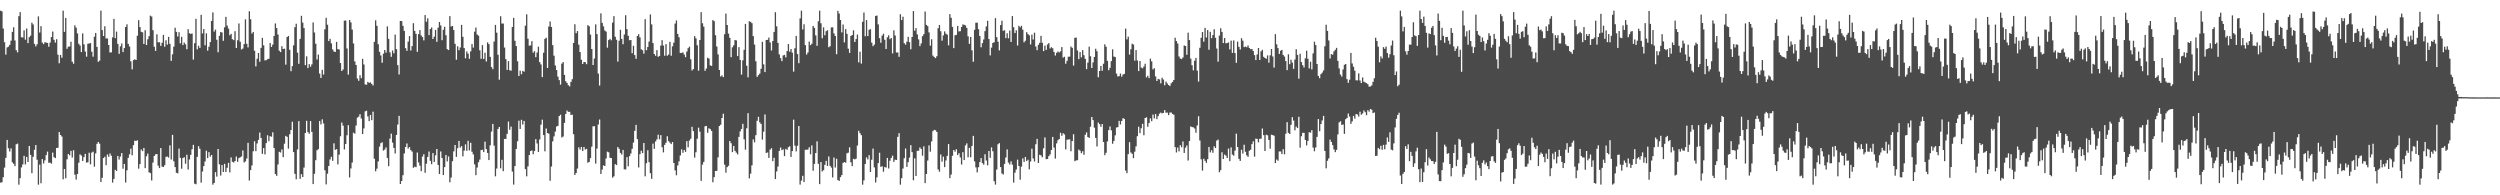 <?xml version="1.0" encoding="UTF-8"?>
<svg xmlns="http://www.w3.org/2000/svg" width="1920" height="150">
  <path d="M0 8.184h1v132.078H0zM1 8.695h1v131.349H1zM2 21.896h1v114.188H2zM3 32.398h1v96.335H3zM4 41.951h1v79.286H4zM5 36.397h1v71.059H5zM6 35.840h1v78.031H6zM7 34.439h1v81.873H7zM8 31.257h1v82.730H8zM9 24.466h1v100.216H9zM10 20.920h1v104.897H10zM11 31.068h1v96.540H11zM12 38.546h1v72.253H12zM13 40.199h1v70.096H13zM14 12.422h1v129.389H14zM15 9.319h1v127.472H15zM16 28.571h1v100.012H16zM17 28.824h1v97.433H17zM18 23.291h1v96.357H18zM19 30.471h1v95.824H19zM20 21.899h1v98.630H20zM21 33.116h1v91.321H21zM22 28.552h1v83.553H22zM23 27.387h1v91.547H23zM24 17.403h1v115.631H24zM25 18.811h1v101.593H25zM26 33.682h1v81.377H26zM27 35.646h1v75.768H27zM28 34.012h1v88.652H28zM29 12.588h1v129.223H29zM30 24.977h1v101.460H30zM31 20.093h1v120.671H31zM32 32.721h1v89.442H32zM33 33.882h1v91.656H33zM34 32.421h1v90.778H34zM35 32.698h1v86.438H35zM36 32.963h1v83.453H36zM37 35.911h1v89.138H37zM38 32.678h1v92.188H38zM39 28.482h1v97.222H39zM40 24.232h1v92.964H40zM41 30.572h1v90.175H41zM42 32.715h1v88.722H42zM43 30.090h1v83.581H43zM44 41.976h1v71.510H44zM45 48.586h1v52.836H45zM46 42.178h1v61.491H46zM47 44.362h1v60.508H47zM48 8.184h1v129.560H48zM49 24.463h1v105.306H49zM50 13.766h1v123.127H50zM51 37.480h1v84.889H51zM52 35.862h1v82.423H52zM53 35.667h1v83.647H53zM54 32.027h1v83.852H54zM55 47.389h1v73.589H55zM56 48.945h1v66.473H56zM57 19.432h1v114.735H57zM58 21.265h1v116.667H58zM59 25.671h1v107.938H59zM60 33.566h1v91.424H60zM61 34.988h1v83.573H61zM62 39.991h1v79.433H62zM63 25.625h1v98.039H63zM64 34.043h1v86.656H64zM65 39.558h1v78.604H65zM66 43.516h1v81.365H66zM67 33.639h1v90.970H67zM68 33.330h1v83.952H68zM69 33.130h1v93.092H69zM70 39.736h1v77.455H70zM71 43.534h1v72.941H71zM72 28.177h1v99.809H72zM73 25.304h1v92.531H73zM74 36.051h1v74.386H74zM75 47.448h1v61.566H75zM76 46.543h1v63.780H76zM77 8.185h1v131.657H77zM78 23.068h1v113.505H78zM79 27.694h1v93.711H79zM80 20.161h1v100.194H80zM81 29.527h1v97.344H81zM82 29.529h1v89.083H82zM83 34.555h1v85.794H83zM84 40.300h1v77.560H84zM85 40.191h1v79.388H85zM86 28.743h1v111.491H86zM87 14.505h1v122.841H87zM88 29.286h1v101.134H88zM89 24.259h1v107.082H89zM90 33.695h1v86.052H90zM91 41.368h1v81.145H91zM92 35.560h1v84.644H92zM93 33.365h1v84.167H93zM94 39.966h1v89.637H94zM95 36.925h1v88.998H95zM96 20.717h1v119.460H96zM97 18.690h1v112.112H97zM98 33.702h1v87.538H98zM99 35.712h1v82.822H99zM100 47.090h1v67.107H100zM101 53.225h1v66.063H101zM102 46.187h1v65.335H102zM103 45.525h1v62.521H103zM104 46.072h1v62.213H104zM105 27.465h1v80.280H105zM106 15.493h1v114.033H106zM107 20.775h1v105.256H107zM108 24.413h1v90.370H108zM109 24.820h1v91.241H109zM110 33.752h1v79.873H110zM111 23.179h1v105.946H111zM112 34.557h1v85.469H112zM113 30.145h1v87.819H113zM114 27.743h1v104.607H114zM115 12.056h1v120.933H115zM116 12.715h1v125.899H116zM117 23.178h1v101.682H117zM118 35.917h1v83.873H118zM119 39.041h1v79.533H119zM120 26.368h1v91.881H120zM121 32.462h1v94.754H121zM122 32.467h1v96.618H122zM123 35.207h1v78.493H123zM124 32.833h1v95.115H124zM125 26.850h1v101.451H125zM126 35.868h1v91.018H126zM127 30.928h1v89.540H127zM128 34.262h1v85.943H128zM129 28.313h1v92.709H129zM130 33.668h1v77.985H130zM131 46.760h1v75.739H131zM132 41.702h1v61.885H132zM133 35.774h1v88.067H133zM134 21.299h1v106.995H134zM135 24.476h1v108.234H135zM136 28.018h1v105.091H136zM137 24.752h1v89.358H137zM138 33.266h1v87.969H138zM139 28.247h1v101.330H139zM140 34.630h1v86.771H140zM141 32.710h1v88.051H141zM142 34.032h1v91.712H142zM143 37.811h1v81.016H143zM144 22.404h1v107.776H144zM145 25.550h1v96.929H145zM146 26.024h1v92.919H146zM147 25.724h1v88.892H147zM148 45.794h1v65.486H148zM149 33.169h1v107.877H149zM150 14.425h1v127.105H150zM151 37.882h1v82.571H151zM152 35.116h1v77.175H152zM153 36.807h1v77.454H153zM154 11.343h1v128.952H154zM155 25.680h1v106.040H155zM156 22.327h1v105.248H156zM157 34.770h1v89.252H157zM158 25.606h1v90.140H158zM159 38.918h1v82.552H159zM160 35.897h1v80.928H160zM161 32.322h1v87.967H161zM162 16.147h1v102.818H162zM163 9.535h1v132.276H163zM164 24.279h1v116.229H164zM165 22.729h1v109.446H165zM166 30.512h1v105.093H166zM167 40.123h1v74.287H167zM168 27.493h1v98.734H168zM169 24.634h1v110.170H169zM170 24.954h1v101.798H170zM171 31.336h1v100.774H171zM172 20.989h1v104.844H172zM173 12.978h1v119.131H173zM174 19.674h1v109.202H174zM175 21.895h1v103.176H175zM176 27.064h1v105.353H176zM177 26.009h1v94.939H177zM178 30.098h1v94.170H178zM179 30.817h1v94.014H179zM180 23.962h1v99.740H180zM181 36.880h1v83.349H181zM182 30.926h1v93.350H182zM183 18.033h1v103.431H183zM184 32.053h1v88.793H184zM185 37.971h1v82.171H185zM186 37.341h1v78.207H186zM187 33.919h1v90.858H187zM188 14.864h1v109.083H188zM189 33.643h1v88.124H189zM190 36.417h1v73.281H190zM191 8.595h1v130.065H191zM192 14.722h1v115.922H192zM193 25.772h1v101.289H193zM194 24.530h1v91.654H194zM195 38.965h1v69.530H195zM196 51.010h1v65.089H196zM197 45.100h1v65.103H197zM198 40.681h1v66.758H198zM199 47.430h1v54.378H199zM200 36.781h1v69.151H200zM201 29.105h1v89.064H201zM202 34.827h1v78.885H202zM203 46.378h1v72.201H203zM204 46.216h1v63.689H204zM205 45.445h1v58.447H205zM206 45.102h1v63.389H206zM207 33.004h1v71.585H207zM208 36.043h1v68.968H208zM209 34.259h1v67.385H209zM210 27.577h1v86.133H210zM211 18.034h1v115.642H211zM212 21.558h1v113.491H212zM213 26.538h1v99.758H213zM214 38.949h1v77.618H214zM215 39.969h1v77.171H215zM216 35.519h1v79.265H216zM217 37.622h1v83.082H217zM218 37.358h1v72.985H218zM219 49.685h1v54.667H219zM220 28.452h1v76.669H220zM221 27.600h1v86.506H221zM222 38.225h1v64.898H222zM223 54.680h1v45.222H223zM224 50.805h1v42.665H224zM225 34.817h1v81.990H225zM226 20.881h1v112.663H226zM227 18.249h1v119.446H227zM228 40.471h1v74.302H228zM229 49.010h1v44.001H229zM230 29.865h1v107.480H230zM231 12.155h1v121.632H231zM232 17.349h1v118.609H232zM233 21.547h1v107.133H233zM234 50.045h1v52.114H234zM235 43.261h1v49.534H235zM236 52.253h1v49.221H236zM237 49.259h1v53.453H237zM238 51.259h1v41.714H238zM239 49.481h1v51.814H239zM240 17.186h1v124.195H240zM241 24.929h1v108.536H241zM242 33.613h1v89.438H242zM243 45.728h1v69.693H243zM244 41.881h1v72.679H244zM245 56.508h1v36.453H245zM246 59.871h1v35.651H246zM247 53.620h1v38.003H247zM248 57.251h1v37.555H248zM249 22.510h1v108.240H249zM250 13.656h1v127.970H250zM251 18.985h1v114.457H251zM252 31.519h1v95.945H252zM253 29.815h1v92.654H253zM254 33.290h1v87.112H254zM255 37.963h1v85.577H255zM256 39.560h1v70.528H256zM257 39.894h1v75.137H257zM258 32.159h1v82.352H258zM259 37.717h1v88.525H259zM260 38.036h1v80.723H260zM261 48.416h1v56.223H261zM262 54.504h1v39.583H262zM263 53.373h1v43.130H263zM264 15.877h1v98.897H264zM265 15.786h1v94.827H265zM266 37.219h1v66.683H266zM267 57.302h1v38.849H267zM268 15.372h1v120.897H268zM269 17.201h1v112.159H269zM270 22.730h1v102.076H270zM271 33.375h1v68.539H271zM272 47.169h1v55.520H272zM273 49.943h1v46.441H273zM274 60.290h1v30.062H274zM275 62.033h1v27.492H275zM276 57.777h1v29.872H276zM277 60.070h1v30.986H277zM278 45.162h1v57.811H278zM279 49.499h1v49.092H279zM280 64.815h1v20.688H280zM281 65.087h1v19.947H281zM282 62.872h1v26.520H282zM283 63.638h1v29.404H283zM284 63.238h1v25.051H284zM285 64.404h1v27.833H285zM286 65.651h1v20.120H286zM287 32.177h1v89.752H287zM288 15.607h1v115.998H288zM289 19.821h1v109.717H289zM290 33.923h1v90.101H290zM291 39.784h1v72.852H291zM292 42.591h1v67.372H292zM293 48.164h1v61.117H293zM294 41.235h1v74.439H294zM295 38.414h1v76.409H295zM296 40.409h1v72.779H296zM297 20.289h1v100.985H297zM298 29.873h1v97.754H298zM299 40.266h1v66.185H299zM300 43.643h1v59.032H300zM301 38.821h1v70.695H301zM302 40.910h1v72.630H302zM303 26.565h1v91.314H303zM304 37.723h1v65.911H304zM305 50.006h1v45.661H305zM306 57.193h1v31.771H306zM307 16.089h1v125.228H307zM308 16.166h1v122.840H308zM309 19.885h1v114.659H309zM310 23.698h1v94.187H310zM311 36.975h1v75.908H311zM312 39.001h1v71.191H312zM313 31.936h1v82.174H313zM314 27.715h1v85.235H314zM315 38.821h1v76.506H315zM316 35.405h1v81.007H316zM317 17.817h1v111.031H317zM318 23.702h1v104.308H318zM319 25.971h1v102.426H319zM320 39.795h1v77.351H320zM321 26.199h1v98.570H321zM322 23.138h1v104.096H322zM323 27.170h1v104.323H323zM324 28.481h1v91.773H324zM325 31.009h1v87.400H325zM326 11.577h1v121.118H326zM327 16.687h1v109.056H327zM328 14.062h1v106.464H328zM329 26.988h1v89.403H329zM330 22.304h1v101.172H330zM331 21.072h1v105.015H331zM332 29.970h1v87.589H332zM333 28.173h1v96.256H333zM334 22.965h1v96.345H334zM335 32.090h1v82.352H335zM336 21.257h1v105.388H336zM337 16.882h1v116.777H337zM338 19.486h1v96.862H338zM339 30.851h1v90.502H339zM340 22.881h1v111.582H340zM341 20.598h1v107.742H341zM342 27.038h1v92.020H342zM343 37.741h1v86.253H343zM344 38.427h1v81.742H344zM345 12.366h1v127.621H345zM346 20.354h1v116.017H346zM347 19.946h1v103.843H347zM348 23.074h1v93.178H348zM349 33.649h1v77.732H349zM350 45.875h1v74.576H350zM351 35.565h1v78.253H351zM352 38.538h1v69.696H352zM353 36.461h1v76.919H353zM354 19.077h1v93.154H354zM355 28.261h1v91.828H355zM356 36.904h1v78.814H356zM357 44.781h1v66.134H357zM358 39.523h1v76.292H358zM359 41.213h1v66.915H359zM360 45.169h1v70.341H360zM361 39.409h1v70.279H361zM362 33.834h1v82.696H362zM363 36.560h1v82.037H363zM364 24.311h1v101.900H364zM365 21.143h1v113.422H365zM366 26.533h1v102.146H366zM367 27.376h1v97.244H367zM368 38.630h1v83.942H368zM369 45.141h1v70.121H369zM370 34.645h1v80.378H370zM371 45.245h1v71.517H371zM372 40.520h1v68.279H372zM373 47.200h1v67.347H373zM374 32.520h1v84.913H374zM375 33.900h1v89.038H375zM376 43.658h1v67.935H376zM377 51.531h1v49.481H377zM378 53.123h1v42.057H378zM379 31.876h1v80.016H379zM380 19.151h1v116.258H380zM381 25.100h1v104.348H381zM382 42.044h1v56.999H382zM383 61.167h1v36.307H383zM384 12.497h1v116.762H384zM385 18.048h1v104.695H385zM386 18.091h1v113.379H386zM387 36.505h1v70.179H387zM388 45.413h1v61.280H388zM389 53.702h1v49.107H389zM390 46.944h1v46.455H390zM391 53.981h1v45.672H391zM392 54.291h1v42.931H392zM393 20.667h1v111.120H393zM394 13.713h1v128.080H394zM395 31.348h1v96.193H395zM396 35.359h1v79.017H396zM397 47.029h1v61.452H397zM398 58.374h1v34.292H398zM399 54.289h1v44.741H399zM400 57.015h1v34.977H400zM401 54.451h1v41.167H401zM402 55.077h1v37.790H402zM403 19.699h1v110.211H403zM404 11.005h1v124.409H404zM405 29.739h1v98.022H405zM406 35.053h1v84.022H406zM407 34.842h1v81.202H407zM408 31.580h1v83.903H408zM409 40.474h1v78.023H409zM410 39.298h1v76.707H410zM411 43.920h1v62.923H411zM412 40.349h1v69.815H412zM413 35.840h1v80.844H413zM414 47.735h1v59.395H414zM415 49.527h1v46.201H415zM416 59.254h1v32.659H416zM417 40.508h1v63.246H417zM418 29.871h1v86.349H418zM419 28.983h1v69.718H419zM420 52.208h1v49.967H420zM421 20.370h1v82.294H421zM422 16.497h1v122.366H422zM423 20.681h1v107.238H423zM424 34.645h1v73.948H424zM425 42.758h1v61.971H425zM426 50.253h1v50.837H426zM427 53.823h1v43.359H427zM428 58.821h1v37.840H428zM429 61.518h1v27.602H429zM430 64.992h1v23.148H430zM431 48.907h1v56.682H431zM432 47.646h1v57.209H432zM433 57.543h1v36.832H433zM434 62.383h1v25.156H434zM435 63.676h1v21.189H435zM436 65.439h1v20.489H436zM437 66.338h1v19.532H437zM438 62.946h1v25.361H438zM439 60.844h1v27.208H439zM440 33.037h1v70.026H440zM441 18.641h1v115.769H441zM442 25.511h1v107.345H442zM443 23.873h1v105.586H443zM444 34.318h1v78.847H444zM445 39.963h1v74.950H445zM446 45.884h1v66.984H446zM447 49.151h1v66.872H447zM448 47.607h1v65.266H448zM449 47.745h1v67.078H449zM450 49.296h1v65.023H450zM451 19.303h1v105.634H451zM452 20.161h1v104.208H452zM453 26.509h1v94.866H453zM454 37.630h1v74.995H454zM455 49.901h1v47.114H455zM456 44.930h1v51.986H456zM457 18.739h1v106.908H457zM458 26.230h1v87.896H458zM459 56.524h1v39.054H459zM460 65.702h1v26.118H460zM461 10.225h1v123.390H461zM462 17.587h1v112.645H462zM463 20.274h1v106.764H463zM464 23.402h1v104.087H464zM465 24.261h1v97.432H465zM466 36.584h1v79.906H466zM467 30.790h1v86.184H467zM468 29.822h1v91.364H468zM469 30.947h1v90.425H469zM470 17.337h1v119.115H470zM471 12.369h1v123.062H471zM472 28.214h1v97.841H472zM473 30.579h1v96.204H473zM474 47.320h1v65.608H474zM475 31.290h1v82.977H475zM476 22.903h1v94.489H476zM477 29.912h1v88.765H477zM478 33.941h1v81.192H478zM479 26.444h1v103.601H479zM480 11.713h1v118.445H480zM481 22.394h1v98.286H481zM482 27.516h1v100.229H482zM483 30.906h1v89.046H483zM484 30.727h1v87.201H484zM485 40.877h1v73.411H485zM486 35.103h1v74.424H486zM487 42.313h1v58.168H487zM488 45.160h1v50.758H488zM489 27.639h1v79.192H489zM490 26.253h1v102.361H490zM491 28.740h1v89.693H491zM492 37.873h1v77.884H492zM493 38.556h1v79.068H493zM494 41.230h1v68.572H494zM495 14.766h1v120.672H495zM496 38.559h1v86.802H496zM497 36.097h1v79.320H497zM498 31.975h1v92.584H498zM499 11.071h1v121.930H499zM500 18.742h1v118.587H500zM501 33.077h1v77.208H501zM502 41.485h1v72.826H502zM503 42.867h1v65.782H503zM504 38.523h1v68.512H504zM505 43.605h1v59.809H505zM506 42.959h1v64.044H506zM507 35.001h1v68.767H507zM508 30.827h1v82.241H508zM509 34.986h1v82.071H509zM510 42.819h1v68.455H510zM511 33.891h1v75.709H511zM512 42.790h1v61.848H512zM513 41.864h1v66.539H513zM514 32.128h1v77.446H514zM515 42.808h1v67.857H515zM516 35.590h1v73.508H516zM517 32.745h1v92.451H517zM518 18.142h1v112.749H518zM519 15.693h1v118.904H519zM520 26.084h1v100.981H520zM521 28.630h1v95.287H521zM522 40.640h1v78.736H522zM523 40.630h1v74.112H523zM524 40.187h1v77.173H524zM525 41.874h1v73.271H525zM526 43.953h1v72.697H526zM527 39.653h1v68.724H527zM528 37.000h1v76.152H528zM529 35.847h1v72.153H529zM530 45.530h1v61.037H530zM531 54.116h1v43.262H531zM532 53.066h1v47.654H532zM533 27.763h1v93.272H533zM534 29.471h1v87.480H534zM535 34.739h1v71.822H535zM536 54.263h1v43.801H536zM537 30.727h1v70.400H537zM538 9.335h1v129.559H538zM539 17.889h1v108.518H539zM540 20.447h1v103.894H540zM541 54.380h1v42.656H541zM542 52.580h1v44.154H542zM543 44.332h1v57.645H543zM544 45.005h1v53.490H544zM545 50.241h1v48.912H545zM546 50.637h1v49.927H546zM547 15.398h1v124.593H547zM548 16.275h1v119.751H548zM549 27.047h1v104.262H549zM550 35.764h1v95.481H550zM551 41.779h1v79.071H551zM552 53.759h1v43.016H552zM553 58.735h1v37.081H553zM554 57.921h1v32.709H554zM555 59.225h1v28.143H555zM556 26.301h1v100.186H556zM557 10.439h1v122.177H557zM558 19.197h1v109.162H558zM559 25.794h1v101.471H559zM560 29.032h1v79.273H560zM561 43.916h1v66.053H561zM562 36.344h1v80.513H562zM563 34.829h1v77.262H563zM564 30.761h1v85.104H564zM565 31.003h1v86.238H565zM566 43.073h1v75.504H566zM567 36.201h1v68.936H567zM568 46.039h1v54.869H568zM569 57.304h1v41.740H569zM570 46.324h1v48.745H570zM571 38.227h1v68.773H571zM572 18.376h1v96.588H572zM573 50.497h1v48.063H573zM574 59.408h1v27.537H574zM575 16.324h1v120.611H575zM576 16.784h1v116.603H576zM577 17.817h1v109.204H577zM578 27.738h1v79.328H578zM579 34.196h1v75.099H579zM580 47.047h1v56.811H580zM581 59.014h1v33.742H581zM582 57.680h1v32.035H582zM583 56.520h1v37.444H583zM584 52.823h1v42.375H584zM585 32.095h1v75.130H585zM586 49.409h1v51.697H586zM587 55.329h1v32.589H587zM588 30.735h1v86.733H588zM589 30.617h1v86.477H589zM590 28.838h1v92.474H590zM591 32.627h1v82.264H591zM592 38.750h1v75.050H592zM593 31.553h1v92.224H593zM594 24.543h1v96.646H594zM595 9.364h1v128.167H595zM596 20.246h1v111.459H596zM597 32.934h1v94.953H597zM598 41.778h1v74.121H598zM599 44.659h1v68.671H599zM600 46.927h1v68.410H600zM601 42.561h1v72.190H601zM602 42.120h1v77.799H602zM603 44.064h1v70.266H603zM604 39.229h1v75.871H604zM605 33.849h1v79.257H605zM606 39.661h1v72.685H606zM607 37.652h1v82.890H607zM608 40.432h1v75.610H608zM609 55.005h1v36.899H609zM610 37.070h1v74.823H610zM611 27.527h1v88.728H611zM612 41.511h1v70.403H612zM613 48.522h1v48.239H613zM614 14.153h1v127.630H614zM615 8.207h1v130.475H615zM616 22.627h1v112.363H616zM617 18.659h1v121.147H617zM618 34.686h1v80.323H618zM619 41.894h1v73.127H619zM620 40.284h1v74.571H620zM621 31.927h1v81.181H621zM622 34.674h1v83.836H622zM623 33.543h1v78.136H623zM624 19.895h1v111.217H624zM625 21.406h1v104.459H625zM626 27.169h1v90.367H626zM627 35.175h1v73.344H627zM628 16.314h1v109.546H628zM629 8.185h1v133.238H629zM630 17.888h1v106.569H630zM631 29.376h1v102.288H631zM632 21.048h1v109.659H632zM633 27.066h1v99.574H633zM634 23.958h1v99.566H634zM635 23.173h1v104.336H635zM636 36.291h1v83.887H636zM637 35.502h1v91.821H637zM638 21.043h1v107.692H638zM639 20.987h1v115.312H639zM640 25.636h1v95.325H640zM641 27.588h1v101.075H641zM642 41.604h1v80.377H642zM643 8.337h1v129.972H643zM644 10.384h1v128.582H644zM645 15.339h1v120.675H645zM646 24.902h1v109.586H646zM647 18.820h1v106.286H647zM648 32.538h1v91.928H648zM649 22.354h1v102.559H649zM650 26.005h1v91.735H650zM651 37.385h1v79.852H651zM652 40.665h1v72.483H652zM653 27.642h1v97.051H653zM654 26.891h1v100.720H654zM655 23.289h1v98.648H655zM656 32.261h1v90.155H656zM657 30.024h1v91.822H657zM658 26.595h1v85.168H658zM659 47.867h1v52.594H659zM660 39.675h1v62.641H660zM661 48.831h1v54.978H661zM662 16.750h1v125.066H662zM663 9.624h1v128.933H663zM664 27.851h1v98.095H664zM665 15.398h1v105.473H665zM666 27.689h1v94.730H666zM667 22.849h1v96.337H667zM668 22.437h1v109.658H668zM669 32.728h1v89.954H669zM670 35.468h1v78.682H670zM671 34.243h1v94.299H671zM672 12.235h1v127.917H672zM673 11.954h1v124.225H673zM674 18.751h1v106.559H674zM675 29.269h1v88.006H675zM676 32.837h1v95.318H676zM677 27.345h1v100.329H677zM678 25.931h1v105.950H678zM679 30.517h1v97.724H679zM680 37.645h1v91.098H680zM681 28.685h1v92.608H681zM682 27.132h1v102.252H682zM683 30.088h1v93.381H683zM684 29.175h1v92.138H684zM685 41.023h1v78.549H685zM686 23.310h1v101.028H686zM687 27.314h1v95.316H687zM688 40.327h1v82.546H688zM689 40.297h1v64.821H689zM690 43.610h1v58.706H690zM691 10.946h1v130.856H691zM692 15.426h1v121.444H692zM693 12.858h1v116.582H693zM694 33.196h1v88.306H694zM695 34.318h1v79.679H695zM696 31.977h1v96.173H696zM697 28.265h1v96.305H697zM698 32.399h1v88.652H698zM699 37.856h1v73.628H699zM700 28.434h1v88.392H700zM701 8.518h1v129.938H701zM702 23.554h1v98.044H702zM703 21.593h1v113.577H703zM704 26.403h1v89.442H704zM705 30.274h1v85.456H705zM706 35.422h1v77.814H706zM707 33.316h1v81.072H707zM708 27.782h1v91.810H708zM709 26.277h1v86.092H709zM710 8.846h1v131.794H710zM711 19.085h1v114.535H711zM712 20.078h1v103.196H712zM713 24.888h1v86.777H713zM714 35.081h1v81.390H714zM715 30.160h1v78.502H715zM716 42.712h1v58.065H716zM717 43.801h1v55.930H717zM718 44.621h1v55.448H718zM719 43.153h1v58.157H719zM720 21.710h1v108.424H720zM721 19.147h1v112.769H721zM722 23.988h1v94.714H722zM723 31.247h1v92.896H723zM724 27.207h1v93.089H724zM725 24.117h1v104.260H725zM726 25.914h1v97.344H726zM727 26.638h1v93.081H727zM728 34.829h1v75.811H728zM729 10.830h1v125.965H729zM730 13.658h1v120.374H730zM731 20.613h1v99.022H731zM732 36.950h1v78.266H732zM733 27.067h1v89.451H733zM734 26.711h1v87.909H734zM735 19.989h1v99.127H735zM736 24.142h1v93.509H736zM737 23.936h1v96.992H737zM738 20.739h1v105.616H738zM739 18.784h1v98.096H739zM740 19.028h1v103.920H740zM741 19.572h1v92.113H741zM742 21.443h1v88.670H742zM743 27.896h1v92.957H743zM744 33.672h1v79.883H744zM745 28.342h1v92.415H745zM746 38.641h1v73.448H746zM747 47.402h1v56.953H747zM748 22.886h1v101.092H748zM749 17.438h1v111.108H749zM750 17.394h1v115.021H750zM751 22.415h1v105.984H751zM752 27.648h1v96.866H752zM753 36.325h1v85.131H753zM754 33.115h1v92.185H754zM755 30.322h1v96.142H755zM756 23.926h1v94.536H756zM757 20.274h1v103.002H757zM758 15.964h1v111.030H758zM759 30.005h1v85.972H759zM760 42.554h1v78.613H760zM761 36.579h1v76.636H761zM762 32.957h1v83.232H762zM763 32.424h1v106.743H763zM764 13.912h1v127.876H764zM765 28.534h1v101.658H765zM766 32.015h1v78.801H766zM767 38.690h1v71.217H767zM768 19.262h1v109.061H768zM769 15.868h1v117.344H769zM770 23.641h1v110.356H770zM771 23.226h1v102.673H771zM772 29.310h1v91.690H772zM773 25.545h1v89.180H773zM774 29.365h1v95.494H774zM775 23.515h1v102.833H775zM776 32.203h1v91.732H776zM777 12.339h1v114.106H777zM778 20.896h1v119.362H778zM779 25.405h1v107.203H779zM780 23.311h1v106.866H780zM781 34.912h1v87.690H781zM782 19.835h1v107.601H782zM783 21.011h1v116.976H783zM784 19.837h1v108.148H784zM785 22.771h1v98.863H785zM786 32.496h1v91.871H786zM787 31.293h1v89.223H787zM788 24.668h1v99.021H788zM789 26.228h1v96.436H789zM790 27.140h1v102.901H790zM791 34.146h1v89.928H791zM792 26.577h1v87.606H792zM793 30.360h1v91.346H793zM794 25.105h1v98.961H794zM795 35.738h1v75.036H795zM796 38.554h1v68.076H796zM797 34.427h1v90.740H797zM798 32.864h1v86.040H798zM799 27.556h1v91.795H799zM800 32.849h1v87.929H800zM801 39.264h1v74.679H801zM802 35.029h1v70.487H802zM803 38.350h1v83.923H803zM804 34.137h1v87.991H804zM805 33.129h1v86.815H805zM806 37.216h1v81.353H806zM807 36.242h1v78.939H807zM808 37.073h1v68.098H808zM809 39.900h1v73.379H809zM810 42.645h1v79.158H810zM811 40.539h1v69.590H811zM812 39.547h1v68.165H812zM813 40.305h1v66.438H813zM814 39.440h1v62.549H814zM815 36.170h1v68.140H815zM816 44.225h1v58.102H816zM817 43.586h1v59.644H817zM818 48.965h1v65.768H818zM819 46.672h1v60.629H819zM820 43.572h1v63.519H820zM821 43.446h1v63.585H821zM822 35.750h1v80.426H822zM823 36.709h1v71.645H823zM824 50.366h1v52.747H824zM825 29.072h1v94.726H825zM826 28.898h1v94.274H826zM827 38.754h1v84.275H827zM828 45.434h1v69.463H828zM829 40.007h1v75.720H829zM830 44.037h1v73.640H830zM831 38.523h1v77.653H831zM832 42.387h1v76.516H832zM833 45.195h1v58.330H833zM834 53.092h1v48.614H834zM835 48.055h1v57.159H835zM836 35.860h1v70.063H836zM837 43.234h1v54.105H837zM838 52.226h1v37.625H838zM839 47.931h1v44.339H839zM840 43.718h1v54.328H840zM841 37.442h1v68.443H841zM842 39.369h1v73.117H842zM843 59.351h1v34.761H843zM844 54.531h1v40.819H844zM845 50.615h1v46.694H845zM846 54.341h1v40.869H846zM847 48.942h1v60.136H847zM848 34.027h1v85.172H848zM849 35.885h1v81.457H849zM850 46.746h1v61.888H850zM851 53.915h1v46.008H851zM852 52.064h1v45.078H852zM853 46.936h1v53.205H853zM854 37.910h1v72.497H854zM855 43.395h1v64.843H855zM856 43.805h1v60.108H856zM857 56.548h1v41.379H857zM858 58.738h1v38.908H858zM859 58.495h1v34.313H859zM860 56.480h1v39.091H860zM861 58.865h1v34.062H861zM862 57.246h1v33.457H862zM863 56.717h1v34.610H863zM864 21.947h1v109.044H864zM865 30.263h1v102.765H865zM866 28.137h1v90.262H866zM867 41.932h1v67.217H867zM868 37.848h1v79.243H868zM869 33.583h1v84.528H869zM870 34.201h1v87.320H870zM871 46.604h1v69.853H871zM872 38.462h1v73.930H872zM873 46.451h1v58.154H873zM874 54.575h1v42.763H874zM875 46.834h1v55.443H875zM876 51.850h1v46.636H876zM877 52.457h1v42.652H877zM878 51.073h1v52.789H878zM879 48.945h1v41.683H879zM880 59.445h1v30.641H880zM881 58.237h1v39.148H881zM882 60.017h1v34.505H882zM883 44.981h1v45.951H883zM884 47.104h1v45.992H884zM885 53.301h1v34.717H885zM886 52.402h1v38.508H886zM887 58.680h1v28.938H887zM888 62.147h1v29.367H888zM889 60.551h1v28.655H889zM890 61.048h1v26.224H890zM891 64.024h1v22.459H891zM892 59.678h1v27.420H892zM893 61.056h1v25.678H893zM894 65.479h1v19.083H894zM895 62.654h1v23.921H895zM896 64.100h1v22.369H896zM897 65.299h1v23.136H897zM898 66.111h1v20.348H898zM899 63.991h1v22.406H899zM900 62.912h1v24.611H900zM901 61.441h1v26.685H901zM902 28.981h1v84.033H902zM903 31.551h1v85.558H903zM904 33.442h1v79.877H904zM905 43.359h1v72.934H905zM906 44.933h1v66.603H906zM907 45.367h1v67.754H907zM908 44.117h1v64.553H908zM909 34.928h1v82.547H909zM910 35.323h1v78.079H910zM911 42.028h1v69.708H911zM912 25.112h1v98.159H912zM913 30.762h1v77.545H913zM914 45.041h1v52.097H914zM915 50.141h1v47.449H915zM916 53.993h1v43.869H916zM917 46.626h1v52.092H917zM918 44.491h1v57.431H918zM919 54.208h1v42.140H919zM920 62.676h1v26.620H920zM921 36.731h1v71.159H921zM922 29.046h1v93.327H922zM923 24.570h1v106.464H923zM924 32.009h1v89.878H924zM925 21.415h1v102.074H925zM926 28.765h1v96.322H926zM927 23.115h1v99.166H927zM928 38.197h1v74.627H928zM929 24.422h1v92.632H929zM930 29.334h1v86.011H930zM931 26.910h1v90.442H931zM932 22.452h1v89.948H932zM933 29.032h1v84.682H933zM934 37.282h1v70.677H934zM935 47.366h1v59.824H935zM936 27.330h1v104.957H936zM937 21.698h1v108.972H937zM938 24.500h1v92.426H938zM939 33.066h1v89.056H939zM940 29.189h1v89.564H940zM941 33.214h1v86.269H941zM942 33.059h1v88.302H942zM943 32.584h1v81.562H943zM944 37.955h1v85.870H944zM945 31.183h1v82.032H945zM946 40.582h1v78.171H946zM947 31.050h1v88.522H947zM948 40.737h1v74.911H948zM949 48.221h1v54.432H949zM950 31.964h1v80.951H950zM951 35.932h1v86.102H951zM952 38.015h1v85.563H952zM953 29.329h1v85.644H953zM954 31.246h1v86.727H954zM955 36.180h1v74.998H955zM956 35.764h1v80.801H956zM957 36.291h1v83.076H957zM958 34.935h1v85.539H958zM959 36.789h1v78.951H959zM960 37.774h1v77.229H960zM961 37.597h1v73.103H961zM962 39.226h1v69.328H962zM963 42.344h1v77.977H963zM964 46.147h1v60.309H964zM965 41.849h1v64.848H965zM966 36.842h1v72.489H966zM967 46.013h1v60.577H967zM968 39.441h1v67.066H968zM969 38.316h1v60.420H969zM970 43.613h1v60.170H970zM971 44.478h1v71.468H971zM972 45.165h1v58.324H972zM973 42.565h1v61.394H973zM974 48.142h1v59.341H974zM975 42.512h1v71.680H975zM976 37.607h1v65.864H976zM977 43.372h1v60.357H977zM978 51.918h1v52.325H978zM979 26.189h1v99.061H979zM980 34.035h1v88.509H980zM981 36.984h1v86.387H981zM982 41.438h1v74.873H982zM983 38.944h1v77.383H983zM984 38.320h1v80.046H984zM985 42.190h1v72.389H985zM986 43.416h1v75.119H986zM987 46.888h1v55.838H987zM988 53.877h1v39.923H988zM989 41.713h1v60.341H989zM990 49.314h1v53.622H990zM991 45.853h1v49.996H991zM992 48.058h1v41.972H992zM993 52.904h1v39.729H993zM994 45.708h1v54.391H994zM995 37.778h1v59.460H995zM996 42.190h1v56.160H996zM997 60.409h1v29.306H997zM998 41.264h1v72.137H998zM999 47.686h1v56.949H999zM1000 50.063h1v51.933H1000zM1001 51.808h1v50.221H1001zM1002 44.784h1v62.668H1002zM1003 38.969h1v72.690H1003zM1004 45.147h1v63.097H1004zM1005 52.513h1v49.012H1005zM1006 47.354h1v54.585H1006zM1007 53.283h1v46.711H1007zM1008 41.002h1v72.332H1008zM1009 32.025h1v84.124H1009zM1010 34.602h1v78.659H1010zM1011 49.136h1v55.978H1011zM1012 58.296h1v33.126H1012zM1013 60.078h1v40.681H1013zM1014 56.925h1v38.341H1014zM1015 55.772h1v36.733H1015zM1016 54.057h1v34.950H1016zM1017 35.545h1v80.373H1017zM1018 18.997h1v110.284H1018zM1019 23.761h1v99.757H1019zM1020 31.083h1v90.568H1020zM1021 44.898h1v62.295H1021zM1022 41.560h1v67.427H1022zM1023 41.966h1v69.496H1023zM1024 39.478h1v75.264H1024zM1025 38.257h1v78.570H1025zM1026 36.758h1v78.329H1026zM1027 46.737h1v56.496H1027zM1028 52.520h1v41.469H1028zM1029 57.237h1v35.893H1029zM1030 58.807h1v37.139H1030zM1031 53.328h1v42.271H1031zM1032 49.775h1v53.049H1032zM1033 49.170h1v42.362H1033zM1034 60.785h1v29.862H1034zM1035 63.585h1v23.594H1035zM1036 61.228h1v28.317H1036zM1037 40.592h1v54.560H1037zM1038 48.730h1v44.509H1038zM1039 51.235h1v37.796H1039zM1040 54.254h1v36.835H1040zM1041 61.626h1v25.904H1041zM1042 61.740h1v26.218H1042zM1043 56.295h1v33.279H1043zM1044 61.820h1v23.982H1044zM1045 63.793h1v24.343H1045zM1046 59.497h1v27.629H1046zM1047 62.760h1v22.080H1047zM1048 63.313h1v22.843H1048zM1049 63.826h1v24.655H1049zM1050 64.656h1v19.973H1050zM1051 66.538h1v19.210H1051zM1052 66.419h1v17.338H1052zM1053 65.599h1v18.686H1053zM1054 62.867h1v24.029H1054zM1055 60.093h1v26.302H1055zM1056 28.975h1v90.818H1056zM1057 31.474h1v88.113H1057zM1058 35.848h1v77.745H1058zM1059 47.823h1v66.803H1059zM1060 43.336h1v68.644H1060zM1061 44.926h1v70.124H1061zM1062 36.190h1v75.052H1062zM1063 37.461h1v77.191H1063zM1064 35.774h1v75.265H1064zM1065 40.831h1v64.758H1065zM1066 44.278h1v64.696H1066zM1067 41.633h1v59.979H1067zM1068 34.908h1v79.984H1068zM1069 31.107h1v84.337H1069zM1070 42.435h1v67.684H1070zM1071 57.648h1v40.240H1071zM1072 54.894h1v36.360H1072zM1073 66.195h1v22.064H1073zM1074 65.032h1v21.539H1074zM1075 8.209h1v126.598H1075zM1076 12.617h1v128.715H1076zM1077 24.112h1v109.425H1077zM1078 20.631h1v111.443H1078zM1079 39.402h1v72.897H1079zM1080 41.963h1v72.405H1080zM1081 39.146h1v71.681H1081zM1082 34.238h1v89.591H1082zM1083 34.303h1v82.260H1083zM1084 28.412h1v91.270H1084zM1085 17.113h1v111.045H1085zM1086 27.202h1v98.222H1086zM1087 27.779h1v88.494H1087zM1088 35.231h1v78.210H1088zM1089 26.887h1v103.123H1089zM1090 8.188h1v131.715H1090zM1091 14.571h1v114.875H1091zM1092 17.553h1v122.177H1092zM1093 12.789h1v119.517H1093zM1094 19.932h1v104.644H1094zM1095 25.195h1v89.379H1095zM1096 36.537h1v90.583H1096zM1097 25.633h1v95.368H1097zM1098 26.184h1v96.180H1098zM1099 21.294h1v102.383H1099zM1100 19.927h1v103.864H1100zM1101 26.972h1v98.969H1101zM1102 34.862h1v89.443H1102zM1103 42.622h1v58.655H1103zM1104 10.400h1v123.552H1104zM1105 16.051h1v123.015H1105zM1106 30.875h1v108.275H1106zM1107 21.336h1v109.320H1107zM1108 27.528h1v97.254H1108zM1109 32.819h1v78.267H1109zM1110 28.400h1v84.195H1110zM1111 28.342h1v89.771H1111zM1112 31.199h1v86.473H1112zM1113 34.034h1v91.923H1113zM1114 21.533h1v113.899H1114zM1115 25.247h1v103.693H1115zM1116 35.700h1v81.790H1116zM1117 39.108h1v71.996H1117zM1118 37.306h1v90.356H1118zM1119 35.519h1v87.152H1119zM1120 43.650h1v62.924H1120zM1121 38.181h1v69.162H1121zM1122 55.136h1v57.628H1122zM1123 8.186h1v127.600H1123zM1124 19.565h1v114.248H1124zM1125 27.986h1v101.120H1125zM1126 24.008h1v102.472H1126zM1127 34.364h1v83.096H1127zM1128 23.218h1v94.616H1128zM1129 31.490h1v89.826H1129zM1130 35.750h1v74.464H1130zM1131 40.744h1v68.776H1131zM1132 36.229h1v83.972H1132zM1133 11.190h1v127.246H1133zM1134 23.829h1v99.582H1134zM1135 26.607h1v100.390H1135zM1136 27.621h1v101.555H1136zM1137 32.305h1v102.871H1137zM1138 28.794h1v96.247H1138zM1139 31.645h1v91.476H1139zM1140 38.777h1v87.459H1140zM1141 33.411h1v91.416H1141zM1142 30.578h1v97.032H1142zM1143 25.475h1v104.398H1143zM1144 27.448h1v96.175H1144zM1145 36.543h1v83.691H1145zM1146 34.337h1v85.558H1146zM1147 25.994h1v97.905H1147zM1148 29.856h1v95.219H1148zM1149 45.551h1v61.698H1149zM1150 52.632h1v46.379H1150zM1151 35.762h1v74.213H1151zM1152 10.857h1v128.490H1152zM1153 12.413h1v120.148H1153zM1154 16.375h1v115.774H1154zM1155 29.775h1v93.027H1155zM1156 31.268h1v90.411H1156zM1157 32.481h1v85.158H1157zM1158 27.854h1v86.842H1158zM1159 33.961h1v80.028H1159zM1160 44.327h1v71.558H1160zM1161 27.177h1v93.953H1161zM1162 9.294h1v131.947H1162zM1163 15.035h1v122.106H1163zM1164 25.551h1v104.178H1164zM1165 19.085h1v92.445H1165zM1166 25.990h1v84.040H1166zM1167 29.685h1v82.254H1167zM1168 24.468h1v94.669H1168zM1169 23.984h1v94.007H1169zM1170 28.584h1v83.582H1170zM1171 20.506h1v107.540H1171zM1172 18.136h1v109.811H1172zM1173 26.719h1v99.026H1173zM1174 34.759h1v84.622H1174zM1175 35.847h1v87.171H1175zM1176 39.663h1v66.109H1176zM1177 44.962h1v64.694H1177zM1178 44.855h1v68.287H1178zM1179 40.272h1v74.210H1179zM1180 47.769h1v64.161H1180zM1181 20.384h1v107.140H1181zM1182 23.216h1v95.614H1182zM1183 22.669h1v94.477H1183zM1184 24.125h1v94.092H1184zM1185 29.375h1v91.088H1185zM1186 29.303h1v95.326H1186zM1187 20.293h1v97.602H1187zM1188 23.769h1v98.294H1188zM1189 18.726h1v95.852H1189zM1190 14.408h1v120.924H1190zM1191 12.445h1v116.780H1191zM1192 25.553h1v92.405H1192zM1193 38.595h1v83.788H1193zM1194 27.052h1v89.539H1194zM1195 29.241h1v96.259H1195zM1196 27.092h1v93.212H1196zM1197 33.310h1v81.792H1197zM1198 33.399h1v86.373H1198zM1199 25.129h1v99.236H1199zM1200 25.472h1v103.597H1200zM1201 27.366h1v97.880H1201zM1202 34.030h1v80.906H1202zM1203 35.209h1v74.762H1203zM1204 35.415h1v81.896H1204zM1205 39.265h1v73.667H1205zM1206 40.044h1v72.484H1206zM1207 41.296h1v68.204H1207zM1208 38.265h1v69.706H1208zM1209 15.269h1v112.744H1209zM1210 20.152h1v116.719H1210zM1211 26.358h1v104.486H1211zM1212 25.512h1v99.940H1212zM1213 24.444h1v89.936H1213zM1214 25.519h1v94.416H1214zM1215 32.375h1v88.546H1215zM1216 20.806h1v100.184H1216zM1217 30.752h1v99.609H1217zM1218 26.212h1v89.738H1218zM1219 27.630h1v95.503H1219zM1220 26.060h1v95.709H1220zM1221 34.534h1v84.174H1221zM1222 30.115h1v98.054H1222zM1223 29.926h1v93.276H1223zM1224 28.831h1v111.702H1224zM1225 15.850h1v125.209H1225zM1226 34.302h1v79.990H1226zM1227 28.436h1v83.178H1227zM1228 25.600h1v104.867H1228zM1229 10.607h1v131.160H1229zM1230 25.038h1v103.859H1230zM1231 19.768h1v102.875H1231zM1232 29.818h1v95.294H1232zM1233 23.379h1v88.405H1233zM1234 32.362h1v85.156H1234zM1235 26.159h1v92.348H1235zM1236 32.490h1v75.206H1236zM1237 27.503h1v94.504H1237zM1238 11.348h1v130.447H1238zM1239 8.199h1v132.700H1239zM1240 18.582h1v114.582H1240zM1241 25.606h1v102.249H1241zM1242 36.826h1v82.088H1242zM1243 23.878h1v94.862H1243zM1244 28.933h1v97.469H1244zM1245 29.275h1v101.813H1245zM1246 19.551h1v107.017H1246zM1247 22.980h1v100.311H1247zM1248 15.486h1v109.481H1248zM1249 18.999h1v109.435H1249zM1250 28.551h1v93.165H1250zM1251 26.247h1v99.322H1251zM1252 24.261h1v104.662H1252zM1253 23.873h1v102.786H1253zM1254 33.677h1v88.555H1254zM1255 30.327h1v84.283H1255zM1256 34.528h1v91.432H1256zM1257 31.225h1v90.483H1257zM1258 22.061h1v98.624H1258zM1259 23.839h1v98.753H1259zM1260 31.391h1v88.533H1260zM1261 35.955h1v81.097H1261zM1262 41.097h1v83.863H1262zM1263 17.761h1v103.129H1263zM1264 29.654h1v95.736H1264zM1265 32.767h1v79.883H1265zM1266 8.459h1v129.570H1266zM1267 18.341h1v113.664H1267zM1268 33.992h1v89.296H1268zM1269 23.102h1v96.808H1269zM1270 35.079h1v77.996H1270zM1271 49.308h1v56.388H1271zM1272 39.294h1v67.737H1272zM1273 42.452h1v70.291H1273zM1274 39.549h1v68.989H1274zM1275 35.174h1v69.112H1275zM1276 26.248h1v86.797H1276zM1277 31.810h1v90.386H1277zM1278 37.614h1v72.843H1278zM1279 38.519h1v66.869H1279zM1280 37.797h1v66.565H1280zM1281 43.803h1v64.692H1281zM1282 36.917h1v70.602H1282zM1283 41.213h1v75.836H1283zM1284 32.602h1v80.410H1284zM1285 34.572h1v81.020H1285zM1286 15.823h1v119.011H1286zM1287 22.355h1v111.811H1287zM1288 24.567h1v99.672H1288zM1289 35.184h1v79.364H1289zM1290 40.316h1v76.134H1290zM1291 36.682h1v77.496H1291zM1292 31.199h1v84.423H1292zM1293 33.436h1v82.318H1293zM1294 41.827h1v71.227H1294zM1295 46.776h1v49.755H1295zM1296 34.298h1v82.396H1296zM1297 43.548h1v67.607H1297zM1298 49.006h1v52.143H1298zM1299 54.227h1v41.835H1299zM1300 55.545h1v44.000H1300zM1301 34.904h1v88.367H1301zM1302 32.782h1v92.921H1302zM1303 33.911h1v78.831H1303zM1304 51.519h1v44.579H1304zM1305 49.272h1v63.046H1305zM1306 11.218h1v127.529H1306zM1307 17.681h1v115.521H1307zM1308 22.639h1v100.484H1308zM1309 56.975h1v38.726H1309zM1310 45.264h1v49.237H1310zM1311 50.739h1v48.868H1311zM1312 54.852h1v44.267H1312zM1313 53.266h1v44.501H1313zM1314 47.072h1v48.492H1314zM1315 15.656h1v119.316H1315zM1316 18.126h1v118.616H1316zM1317 32.471h1v94.175H1317zM1318 27.680h1v96.167H1318zM1319 37.158h1v77.425H1319zM1320 54.951h1v46.716H1320zM1321 59.026h1v34.669H1321zM1322 63.377h1v25.643H1322zM1323 59.613h1v30.194H1323zM1324 18.919h1v107.968H1324zM1325 10.647h1v127.419H1325zM1326 20.248h1v108.672H1326zM1327 20.835h1v97.947H1327zM1328 28.350h1v89.934H1328zM1329 37.760h1v70.625H1329zM1330 43.724h1v71.603H1330zM1331 33.913h1v81.309H1331zM1332 36.470h1v79.235H1332zM1333 34.104h1v88.143H1333zM1334 34.370h1v80.483H1334zM1335 42.800h1v68.154H1335zM1336 54.526h1v49.931H1336zM1337 56.797h1v32.874H1337zM1338 54.624h1v45.246H1338zM1339 39.748h1v68.083H1339zM1340 17.945h1v107.645H1340zM1341 47.110h1v52.098H1341zM1342 57.937h1v34.196H1342zM1343 16.835h1v118.019H1343zM1344 18.419h1v113.893H1344zM1345 21.159h1v104.372H1345zM1346 35.801h1v74.841H1346zM1347 51.701h1v47.326H1347zM1348 57.487h1v33.923H1348zM1349 63.903h1v24.974H1349zM1350 55.433h1v35.791H1350zM1351 57.389h1v36.114H1351zM1352 54.064h1v45.612H1352zM1353 46.111h1v58.114H1353zM1354 54.134h1v43.226H1354zM1355 58.660h1v28.540H1355zM1356 62.947h1v22.953H1356zM1357 60.976h1v25.975H1357zM1358 57.950h1v32.821H1358zM1359 58.861h1v28.196H1359zM1360 61.286h1v25.643H1360zM1361 62.005h1v23.332H1361zM1362 30.925h1v87.416H1362zM1363 17.632h1v109.245H1363zM1364 14.826h1v116.623H1364zM1365 27.680h1v96.399H1365zM1366 40.322h1v73.034H1366zM1367 42.226h1v68.660H1367zM1368 43.266h1v69.444H1368zM1369 43.736h1v71.968H1369zM1370 44.043h1v73.114H1370zM1371 44.957h1v72.427H1371zM1372 39.177h1v75.521H1372zM1373 27.354h1v95.497H1373zM1374 35.747h1v70.489H1374zM1375 31.821h1v84.719H1375zM1376 34.258h1v86.475H1376zM1377 41.062h1v67.517H1377zM1378 33.884h1v77.107H1378zM1379 38.821h1v61.905H1379zM1380 47.116h1v47.413H1380zM1381 45.240h1v56.049H1381zM1382 30.505h1v104.906H1382zM1383 12.873h1v122.009H1383zM1384 18.799h1v118.079H1384zM1385 22.512h1v99.088H1385zM1386 38.310h1v73.515H1386zM1387 36.050h1v69.657H1387zM1388 26.772h1v87.093H1388zM1389 35.621h1v76.579H1389zM1390 40.192h1v72.770H1390zM1391 27.940h1v86.018H1391zM1392 19.441h1v122.364H1392zM1393 11.756h1v117.790H1393zM1394 21.631h1v113.737H1394zM1395 36.954h1v87.702H1395zM1396 52.173h1v67.171H1396zM1397 19.780h1v106.310H1397zM1398 36.143h1v77.500H1398zM1399 36.068h1v80.174H1399zM1400 27.506h1v92.656H1400zM1401 27.473h1v99.557H1401zM1402 14.972h1v115.289H1402zM1403 21.910h1v102.755H1403zM1404 25.484h1v93.311H1404zM1405 29.900h1v95.467H1405zM1406 30.898h1v94.503H1406zM1407 28.685h1v84.056H1407zM1408 31.111h1v89.086H1408zM1409 32.694h1v79.417H1409zM1410 43.522h1v71.872H1410zM1411 26.537h1v108.876H1411zM1412 16.332h1v108.312H1412zM1413 22.221h1v94.768H1413zM1414 25.604h1v93.733H1414zM1415 27.309h1v92.472H1415zM1416 28.503h1v98.500H1416zM1417 31.026h1v86.826H1417zM1418 26.677h1v96.752H1418zM1419 25.167h1v98.105H1419zM1420 11.378h1v125.481H1420zM1421 28.851h1v97.766H1421zM1422 17.383h1v114.475H1422zM1423 24.578h1v103.719H1423zM1424 29.759h1v79.050H1424zM1425 31.918h1v77.918H1425zM1426 35.321h1v79.419H1426zM1427 40.572h1v72.740H1427zM1428 40.509h1v74.167H1428zM1429 35.468h1v75.322H1429zM1430 23.709h1v90.748H1430zM1431 24.250h1v94.312H1431zM1432 40.659h1v76.359H1432zM1433 41.551h1v68.775H1433zM1434 37.727h1v78.629H1434zM1435 44.387h1v72.178H1435zM1436 34.635h1v79.202H1436zM1437 37.706h1v78.871H1437zM1438 31.660h1v78.759H1438zM1439 31.794h1v86.808H1439zM1440 23.338h1v100.260H1440zM1441 21.873h1v106.834H1441zM1442 38.488h1v86.476H1442zM1443 35.653h1v83.540H1443zM1444 38.062h1v79.019H1444zM1445 46.431h1v67.069H1445zM1446 37.665h1v77.856H1446zM1447 43.357h1v72.406H1447zM1448 40.503h1v68.364H1448zM1449 30.835h1v87.048H1449zM1450 29.889h1v81.139H1450zM1451 36.133h1v79.347H1451zM1452 51.435h1v52.128H1452zM1453 52.146h1v49.335H1453zM1454 23.800h1v103.756H1454zM1455 18.850h1v116.065H1455zM1456 18.114h1v111.914H1456zM1457 42.098h1v59.429H1457zM1458 58.497h1v36.079H1458zM1459 18.558h1v117.548H1459zM1460 15.370h1v120.948H1460zM1461 22.940h1v109.093H1461zM1462 48.150h1v77.296H1462zM1463 58.883h1v45.149H1463zM1464 57.284h1v46.377H1464zM1465 52.279h1v42.427H1465zM1466 50.724h1v47.093H1466zM1467 55.630h1v36.884H1467zM1468 25.316h1v95.375H1468zM1469 13.402h1v125.586H1469zM1470 35.363h1v96.886H1470zM1471 35.468h1v90.879H1471zM1472 39.439h1v70.189H1472zM1473 53.135h1v54.806H1473zM1474 50.957h1v45.712H1474zM1475 56.179h1v37.092H1475zM1476 56.342h1v33.317H1476zM1477 56.786h1v36.134H1477zM1478 26.992h1v97.497H1478zM1479 15.363h1v116.567H1479zM1480 19.076h1v114.726H1480zM1481 32.778h1v89.786H1481zM1482 35.088h1v82.555H1482zM1483 35.810h1v76.602H1483zM1484 43.938h1v71.790H1484zM1485 40.093h1v73.120H1485zM1486 36.501h1v75.703H1486zM1487 36.161h1v80.607H1487zM1488 29.186h1v90.035H1488zM1489 37.480h1v74.725H1489zM1490 47.195h1v53.908H1490zM1491 58.301h1v33.448H1491zM1492 51.087h1v64.117H1492zM1493 29.646h1v94.144H1493zM1494 29.627h1v78.320H1494zM1495 49.745h1v53.510H1495zM1496 60.271h1v33.244H1496zM1497 18.950h1v117.529H1497zM1498 20.078h1v108.249H1498zM1499 25.344h1v85.024H1499zM1500 40.825h1v64.787H1500zM1501 41.417h1v63.474H1501zM1502 52.318h1v42.130H1502zM1503 60.621h1v30.392H1503zM1504 60.080h1v28.210H1504zM1505 63.633h1v24.067H1505zM1506 46.151h1v64.563H1506zM1507 44.092h1v62.187H1507zM1508 51.921h1v43.467H1508zM1509 61.768h1v24.201H1509zM1510 64.053h1v21.444H1510zM1511 62.261h1v25.658H1511zM1512 62.182h1v25.072H1512zM1513 56.476h1v35.903H1513zM1514 60.543h1v29.156H1514zM1515 62.539h1v25.619H1515zM1516 23.018h1v99.761H1516zM1517 14.022h1v118.671H1517zM1518 25.066h1v102.938H1518zM1519 29.699h1v88.183H1519zM1520 37.152h1v72.663H1520zM1521 47.927h1v63.548H1521zM1522 49.620h1v61.065H1522zM1523 47.849h1v69.571H1523zM1524 49.852h1v66.983H1524zM1525 48.131h1v67.793H1525zM1526 13.026h1v120.610H1526zM1527 18.988h1v111.089H1527zM1528 36.154h1v81.522H1528zM1529 45.998h1v52.925H1529zM1530 56.185h1v44.047H1530zM1531 50.012h1v49.024H1531zM1532 18.907h1v112.690H1532zM1533 32.964h1v95.959H1533zM1534 48.117h1v46.066H1534zM1535 62.299h1v27.005H1535zM1536 9.688h1v128.958H1536zM1537 13.710h1v122.906H1537zM1538 20.982h1v116.277H1538zM1539 30.567h1v94.400H1539zM1540 22.294h1v98.841H1540zM1541 32.691h1v88.311H1541zM1542 34.768h1v83.014H1542zM1543 25.429h1v103.841H1543zM1544 26.004h1v92.430H1544zM1545 20.299h1v110.116H1545zM1546 12.233h1v125.355H1546zM1547 33.503h1v98.266H1547zM1548 28.504h1v93.141H1548zM1549 40.970h1v71.579H1549zM1550 31.267h1v83.851H1550zM1551 37.988h1v84.972H1551zM1552 31.280h1v87.874H1552zM1553 28.003h1v89.651H1553zM1554 30.594h1v86.276H1554zM1555 12.543h1v115.328H1555zM1556 24.297h1v103.648H1556zM1557 29.285h1v94.881H1557zM1558 34.977h1v85.812H1558zM1559 37.129h1v80.755H1559zM1560 35.538h1v81.151H1560zM1561 35.539h1v72.638H1561zM1562 43.708h1v63.197H1562zM1563 43.587h1v62.966H1563zM1564 52.934h1v44.700H1564zM1565 28.140h1v99.131H1565zM1566 34.966h1v89.006H1566zM1567 40.128h1v75.285H1567zM1568 41.842h1v81.269H1568zM1569 41.242h1v72.867H1569zM1570 22.634h1v110.315H1570zM1571 22.837h1v90.501H1571zM1572 32.052h1v78.972H1572zM1573 24.283h1v83.749H1573zM1574 12.430h1v121.960H1574zM1575 16.830h1v118.549H1575zM1576 31.010h1v79.936H1576zM1577 40.184h1v73.506H1577zM1578 38.726h1v78.228H1578zM1579 45.058h1v57.739H1579zM1580 40.158h1v64.917H1580zM1581 40.624h1v59.805H1581zM1582 40.618h1v61.545H1582zM1583 38.183h1v75.840H1583zM1584 37.201h1v80.212H1584zM1585 40.240h1v70.926H1585zM1586 43.509h1v59.336H1586zM1587 45.326h1v59.043H1587zM1588 44.105h1v64.144H1588zM1589 47.793h1v65.212H1589zM1590 45.014h1v63.717H1590zM1591 45.052h1v72.392H1591zM1592 46.174h1v69.217H1592zM1593 24.474h1v97.079H1593zM1594 11.874h1v120.065H1594zM1595 24.670h1v103.178H1595zM1596 26.872h1v87.967H1596zM1597 39.045h1v73.948H1597zM1598 37.400h1v82.440H1598zM1599 45.574h1v69.034H1599zM1600 38.193h1v81.021H1600zM1601 37.144h1v86.149H1601zM1602 47.172h1v59.125H1602zM1603 36.100h1v80.980H1603zM1604 37.635h1v69.840H1604zM1605 39.019h1v72.180H1605zM1606 56.489h1v41.779H1606zM1607 49.057h1v51.259H1607zM1608 49.663h1v53.553H1608zM1609 27.406h1v87.499H1609zM1610 31.028h1v80.942H1610zM1611 52.918h1v53.375H1611zM1612 56.304h1v44.539H1612zM1613 12.327h1v122.045H1613zM1614 24.518h1v102.897H1614zM1615 22.752h1v98.308H1615zM1616 46.653h1v49.440H1616zM1617 48.678h1v58.063H1617zM1618 46.954h1v56.514H1618zM1619 53.414h1v46.516H1619zM1620 50.923h1v42.541H1620zM1621 55.503h1v39.409H1621zM1622 29.212h1v108.344H1622zM1623 12.949h1v122.098H1623zM1624 19.300h1v114.957H1624zM1625 30.094h1v96.261H1625zM1626 35.106h1v73.889H1626zM1627 59.438h1v34.310H1627zM1628 57.401h1v33.032H1628zM1629 55.108h1v34.383H1629zM1630 59.291h1v32.043H1630zM1631 30.787h1v85.908H1631zM1632 9.711h1v118.305H1632zM1633 15.280h1v109.759H1633zM1634 17.782h1v102.775H1634zM1635 31.191h1v87.197H1635zM1636 38.621h1v73.227H1636zM1637 41.740h1v70.832H1637zM1638 31.294h1v80.792H1638zM1639 36.314h1v78.424H1639zM1640 46.706h1v70.324H1640zM1641 46.695h1v67.952H1641zM1642 39.577h1v75.371H1642zM1643 44.849h1v52.949H1643zM1644 50.723h1v47.197H1644zM1645 54.665h1v41.443H1645zM1646 36.552h1v73.480H1646zM1647 26.841h1v89.738H1647zM1648 47.254h1v48.531H1648zM1649 57.807h1v34.152H1649zM1650 19.485h1v118.608H1650zM1651 16.110h1v115.047H1651zM1652 22.380h1v107.365H1652zM1653 28.349h1v78.392H1653zM1654 46.882h1v57.770H1654zM1655 59.912h1v31.612H1655zM1656 58.934h1v30.090H1656zM1657 57.819h1v28.765H1657zM1658 62.097h1v20.893H1658zM1659 63.696h1v23.749H1659zM1660 44.473h1v64.887H1660zM1661 51.829h1v49.156H1661zM1662 59.837h1v31.860H1662zM1663 62.641h1v24.410H1663zM1664 63.614h1v21.916H1664zM1665 63.530h1v21.136H1665zM1666 63.600h1v20.418H1666zM1667 66.130h1v17.694H1667zM1668 64.804h1v18.839H1668zM1669 27.006h1v88.235H1669zM1670 13.126h1v119.002H1670zM1671 17.114h1v119.312H1671zM1672 22.730h1v106.753H1672zM1673 37.606h1v73.536H1673zM1674 48.521h1v66.458H1674zM1675 43.281h1v64.327H1675zM1676 42.862h1v68.901H1676zM1677 40.119h1v68.150H1677zM1678 44.035h1v63.866H1678zM1679 40.475h1v66.365H1679zM1680 32.336h1v89.612H1680zM1681 33.018h1v84.192H1681zM1682 31.532h1v88.160H1682zM1683 41.797h1v67.720H1683zM1684 62.132h1v27.043H1684zM1685 54.742h1v43.330H1685zM1686 28.727h1v81.436H1686zM1687 37.033h1v63.317H1687zM1688 57.807h1v28.956H1688zM1689 25.858h1v108.609H1689zM1690 8.601h1v132.933H1690zM1691 16.662h1v115.314H1691zM1692 25.535h1v104.966H1692zM1693 43.486h1v62.613H1693zM1694 37.873h1v77.162H1694zM1695 37.505h1v74.138H1695zM1696 36.902h1v76.989H1696zM1697 33.205h1v83.184H1697zM1698 37.252h1v83.753H1698zM1699 22.337h1v106.825H1699zM1700 20.870h1v104.458H1700zM1701 33.771h1v89.575H1701zM1702 32.736h1v88.116H1702zM1703 43.616h1v69.342H1703zM1704 12.922h1v127.700H1704zM1705 9.727h1v118.048H1705zM1706 16.090h1v109.692H1706zM1707 18.360h1v117.997H1707zM1708 23.152h1v93.594H1708zM1709 28.753h1v85.658H1709zM1710 27.519h1v95.710H1710zM1711 34.755h1v90.319H1711zM1712 27.802h1v88.068H1712zM1713 29.971h1v95.082H1713zM1714 11.802h1v120.368H1714zM1715 25.463h1v90.721H1715zM1716 26.546h1v96.637H1716zM1717 34.500h1v86.186H1717zM1718 14.259h1v126.997H1718zM1719 13.818h1v116.934H1719zM1720 21.721h1v105.782H1720zM1721 34.806h1v103.717H1721zM1722 29.180h1v103.495H1722zM1723 34.662h1v91.686H1723zM1724 37.261h1v79.703H1724zM1725 32.670h1v84.954H1725zM1726 34.573h1v84.868H1726zM1727 31.553h1v90.716H1727zM1728 24.609h1v102.568H1728zM1729 26.322h1v101.155H1729zM1730 35.048h1v89.202H1730zM1731 35.008h1v80.791H1731zM1732 35.446h1v82.987H1732zM1733 32.511h1v91.710H1733zM1734 41.708h1v70.439H1734zM1735 34.908h1v75.516H1735zM1736 40.228h1v69.923H1736zM1737 23.933h1v105.077H1737zM1738 9.892h1v128.456H1738zM1739 27.393h1v105.083H1739zM1740 28.071h1v94.371H1740zM1741 23.430h1v100.374H1741zM1742 27.543h1v85.137H1742zM1743 29.186h1v90.672H1743zM1744 29.243h1v80.967H1744zM1745 35.334h1v73.350H1745zM1746 31.959h1v69.382H1746zM1747 17.596h1v115.763H1747zM1748 15.195h1v112.215H1748zM1749 15.400h1v107.316H1749zM1750 26.801h1v91.809H1750zM1751 20.561h1v105.740H1751zM1752 21.455h1v112.671H1752zM1753 29.832h1v94.341H1753zM1754 35.406h1v81.763H1754zM1755 37.574h1v81.910H1755zM1756 22.823h1v86.318H1756zM1757 13.005h1v107.774H1757zM1758 11.260h1v111.474H1758zM1759 21.189h1v93.319H1759zM1760 27.317h1v87.161H1760zM1761 23.110h1v92.748H1761zM1762 23.765h1v105.430H1762zM1763 34.119h1v76.700H1763zM1764 44.666h1v60.773H1764zM1765 47.856h1v55.084H1765zM1766 13.914h1v117.694H1766zM1767 10.113h1v127.288H1767zM1768 13.723h1v125.015H1768zM1769 25.374h1v93.016H1769zM1770 26.868h1v90.762H1770zM1771 32.676h1v91.563H1771zM1772 35.960h1v79.817H1772zM1773 39.559h1v82.156H1773zM1774 48.097h1v71.347H1774zM1775 41.664h1v76.589H1775zM1776 8.868h1v130.463H1776zM1777 8.996h1v123.259H1777zM1778 21.418h1v116.340H1778zM1779 22.601h1v110.189H1779zM1780 23.448h1v86.222H1780zM1781 24.437h1v91.961H1781zM1782 20.271h1v92.291H1782zM1783 22.501h1v95.714H1783zM1784 20.745h1v96.074H1784zM1785 15.886h1v121.360H1785zM1786 13.373h1v113.994H1786zM1787 19.494h1v103.194H1787zM1788 27.848h1v96.641H1788zM1789 25.891h1v98.616H1789zM1790 31.823h1v83.796H1790zM1791 34.786h1v83.407H1791zM1792 44.528h1v63.665H1792zM1793 39.593h1v74.122H1793zM1794 44.617h1v59.292H1794zM1795 25.321h1v108.423H1795zM1796 18.433h1v110.641H1796zM1797 29.904h1v95.868H1797zM1798 13.881h1v117.608H1798zM1799 16.216h1v114.405H1799zM1800 14.028h1v116.959H1800zM1801 32.852h1v92.638H1801zM1802 19.136h1v109.442H1802zM1803 18.314h1v108.207H1803zM1804 10.872h1v124.186H1804zM1805 10.029h1v121.794H1805zM1806 18.726h1v105.080H1806zM1807 32.214h1v90.763H1807zM1808 25.490h1v105.089H1808zM1809 25.189h1v93.979H1809zM1810 22.179h1v105.743H1810zM1811 23.959h1v97.606H1811zM1812 32.156h1v87.823H1812zM1813 27.359h1v92.077H1813zM1814 21.709h1v103.980H1814zM1815 24.641h1v99.148H1815zM1816 36.142h1v87.837H1816zM1817 29.624h1v96.971H1817zM1818 28.843h1v99.651H1818zM1819 30.362h1v80.911H1819zM1820 33.530h1v87.414H1820zM1821 32.415h1v86.122H1821zM1822 37.150h1v73.236H1822zM1823 19.981h1v108.315H1823zM1824 12.053h1v119.366H1824zM1825 22.190h1v118.690H1825zM1826 23.630h1v106.769H1826zM1827 29.490h1v99.956H1827zM1828 31.118h1v91.661H1828zM1829 27.621h1v100.928H1829zM1830 24.961h1v101.071H1830zM1831 23.181h1v104.770H1831zM1832 28.184h1v97.229H1832zM1833 21.829h1v101.128H1833zM1834 25.688h1v104.088H1834zM1835 35.707h1v85.798H1835zM1836 36.256h1v86.145H1836zM1837 31.369h1v97.196H1837zM1838 32.548h1v91.639H1838zM1839 28.992h1v85.210H1839zM1840 26.935h1v86.031H1840zM1841 43.668h1v67.838H1841zM1842 49.524h1v54.641H1842zM1843 13.256h1v117.952H1843zM1844 10.463h1v126.437H1844zM1845 13.341h1v109.009H1845zM1846 31.224h1v94.885H1846zM1847 31.760h1v87.812H1847zM1848 35.279h1v80.394H1848zM1849 28.081h1v89.329H1849zM1850 31.976h1v74.233H1850zM1851 27.414h1v96.645H1851zM1852 30.518h1v85.622H1852zM1853 23.450h1v88.871H1853zM1854 34.202h1v78.419H1854zM1855 33.903h1v84.349H1855zM1856 29.007h1v79.079H1856zM1857 20.473h1v98.679H1857zM1858 9.075h1v132.730H1858zM1859 17.647h1v119.345H1859zM1860 16.977h1v112.661H1860zM1861 31.757h1v84.390H1861zM1862 27.904h1v81.087H1862zM1863 46.932h1v73.100H1863zM1864 32.789h1v81.488H1864zM1865 38.372h1v76.617H1865zM1866 35.600h1v85.486H1866zM1867 31.577h1v84.966H1867zM1868 32.160h1v85.897H1868zM1869 30.577h1v84.759H1869zM1870 33.491h1v82.858H1870zM1871 51.517h1v44.287H1871zM1872 10.977h1v126.649H1872zM1873 16.151h1v116.690H1873zM1874 27.757h1v103.217H1874zM1875 29.565h1v84.070H1875zM1876 40.094h1v73.254H1876zM1877 35.825h1v76.399H1877zM1878 38.134h1v77.740H1878zM1879 35.565h1v79.402H1879zM1880 38.203h1v72.016H1880zM1881 45.063h1v62.718H1881zM1882 57.377h1v36.678H1882zM1883 59.234h1v35.413H1883zM1884 64.411h1v27.999H1884zM1885 66.576h1v20.854H1885zM1886 69.790h1v12.035H1886zM1887 72.371h1v5.344H1887zM1888 74.455h1v1.143H1888zM1889 74.518h1v1.048H1889zM1890 74.434h1v1.173H1890zM1891 74.586h1v1.000H1891zM1892 74.599h1v1.000H1892zM1893 74.587h1v1.000H1893zM1894 74.600h1v1.000H1894zM1895 74.675h1v1.000H1895zM1896 74.711h1v1.000H1896zM1897 74.744h1v1.000H1897zM1898 74.657h1v1.000H1898zM1899 74.756h1v1.000H1899zM1900 74.756h1v1.000H1900zM1901 74.760h1v1.000H1901zM1902 74.744h1v1.000H1902zM1903 74.780h1v1.000H1903zM1904 74.736h1v1.000H1904zM1905 74.806h1v1.000H1905zM1906 74.749h1v1.000H1906zM1907 74.793h1v1.000H1907zM1908 74.798h1v1.000H1908zM1909 74.771h1v1.000H1909zM1910 74.724h1v1.000H1910zM1911 74.784h1v1.000H1911zM1912 74.821h1v1.000H1912zM1913 74.752h1v1.000H1913zM1914 74.754h1v1.000H1914zM1915 74.772h1v1.000H1915zM1916 74.770h1v1.000H1916zM1917 74.792h1v1.000H1917zM1918 74.772h1v1.000H1918zM1919 74.780h1v1.000H1919z" fill="#4a4a4a"></path>
</svg>
